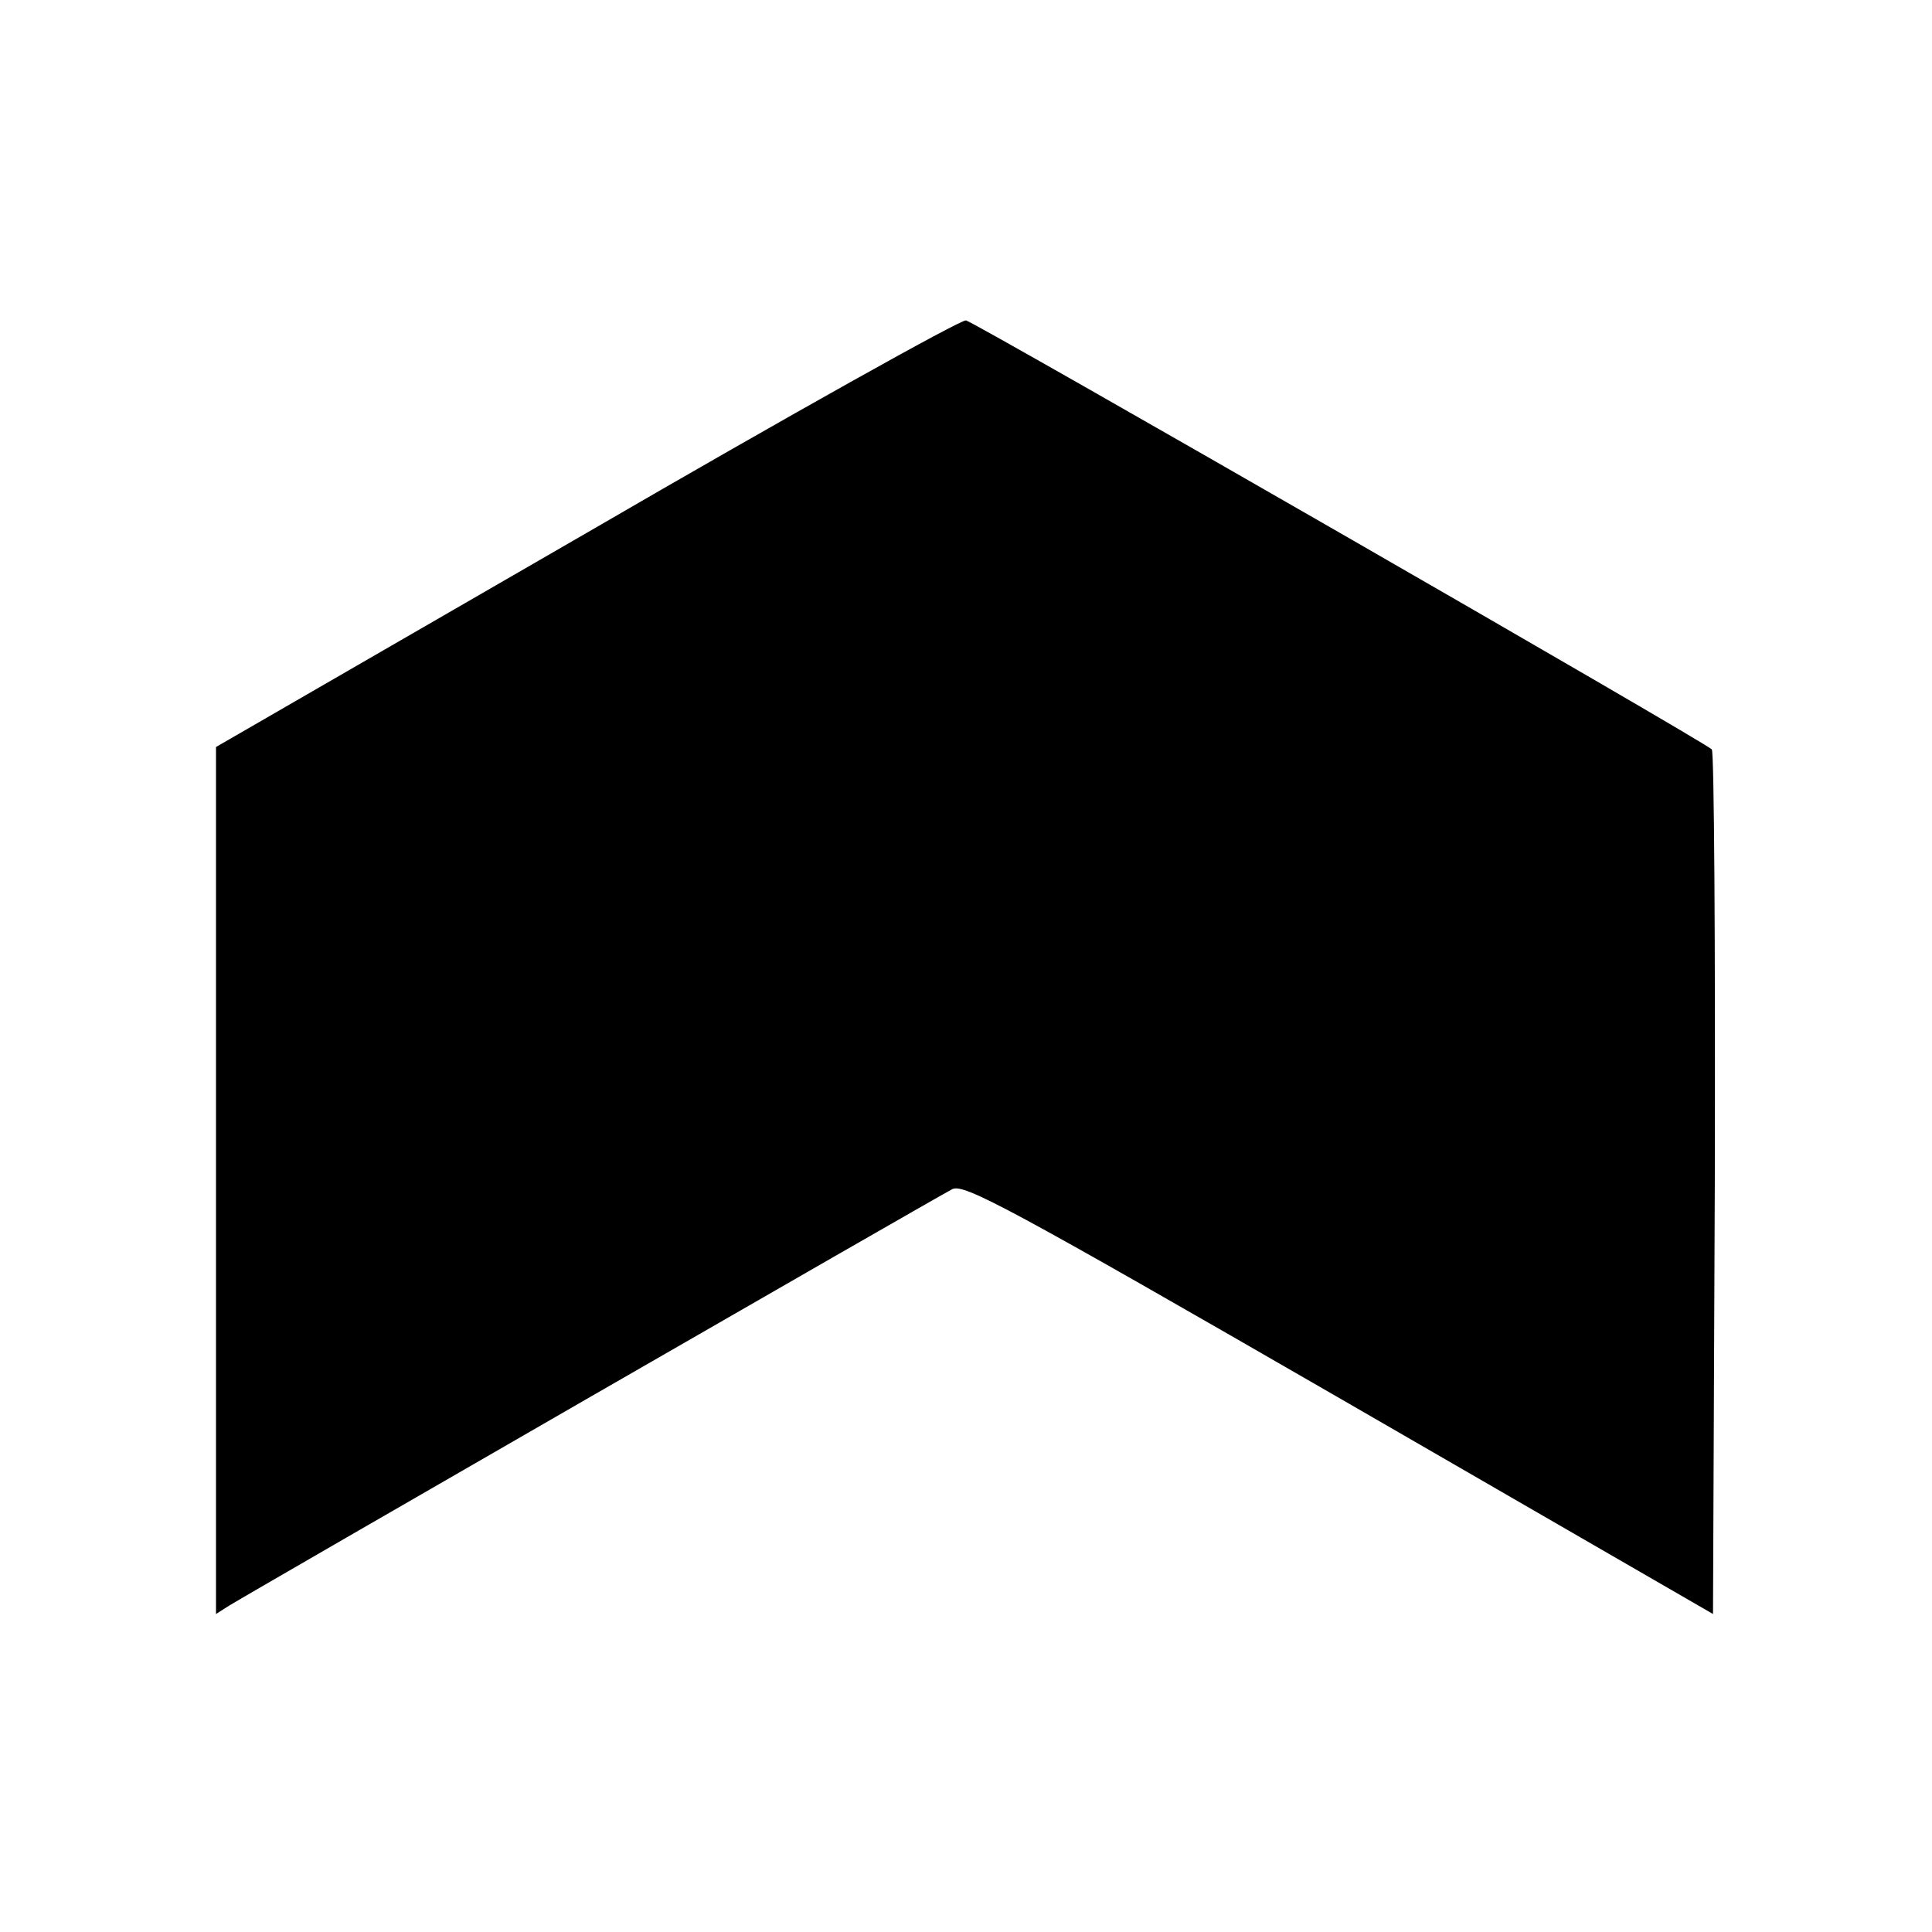 <?xml version="1.0" standalone="no"?>
<!DOCTYPE svg PUBLIC "-//W3C//DTD SVG 20010904//EN"
 "http://www.w3.org/TR/2001/REC-SVG-20010904/DTD/svg10.dtd">
<svg version="1.0" xmlns="http://www.w3.org/2000/svg"
 width="322pt" height="322pt" viewBox="0 0 322 322"
 preserveAspectRatio="xMidYMid meet">
<g transform="translate(0,322) scale(0.1,-0.1)"
fill="#000000" stroke="none">
<path d="M978 2332 l-618 -357 0 -723 0 -722 22 14 c27 17 1174 678 1205 694
19 10 92 -29 645 -348 l623 -360 3 717 c1 394 -1 720 -5 724 -14 14 -1228 712
-1243 715 -8 2 -293 -157 -632 -354z"/>
</g>
</svg>

